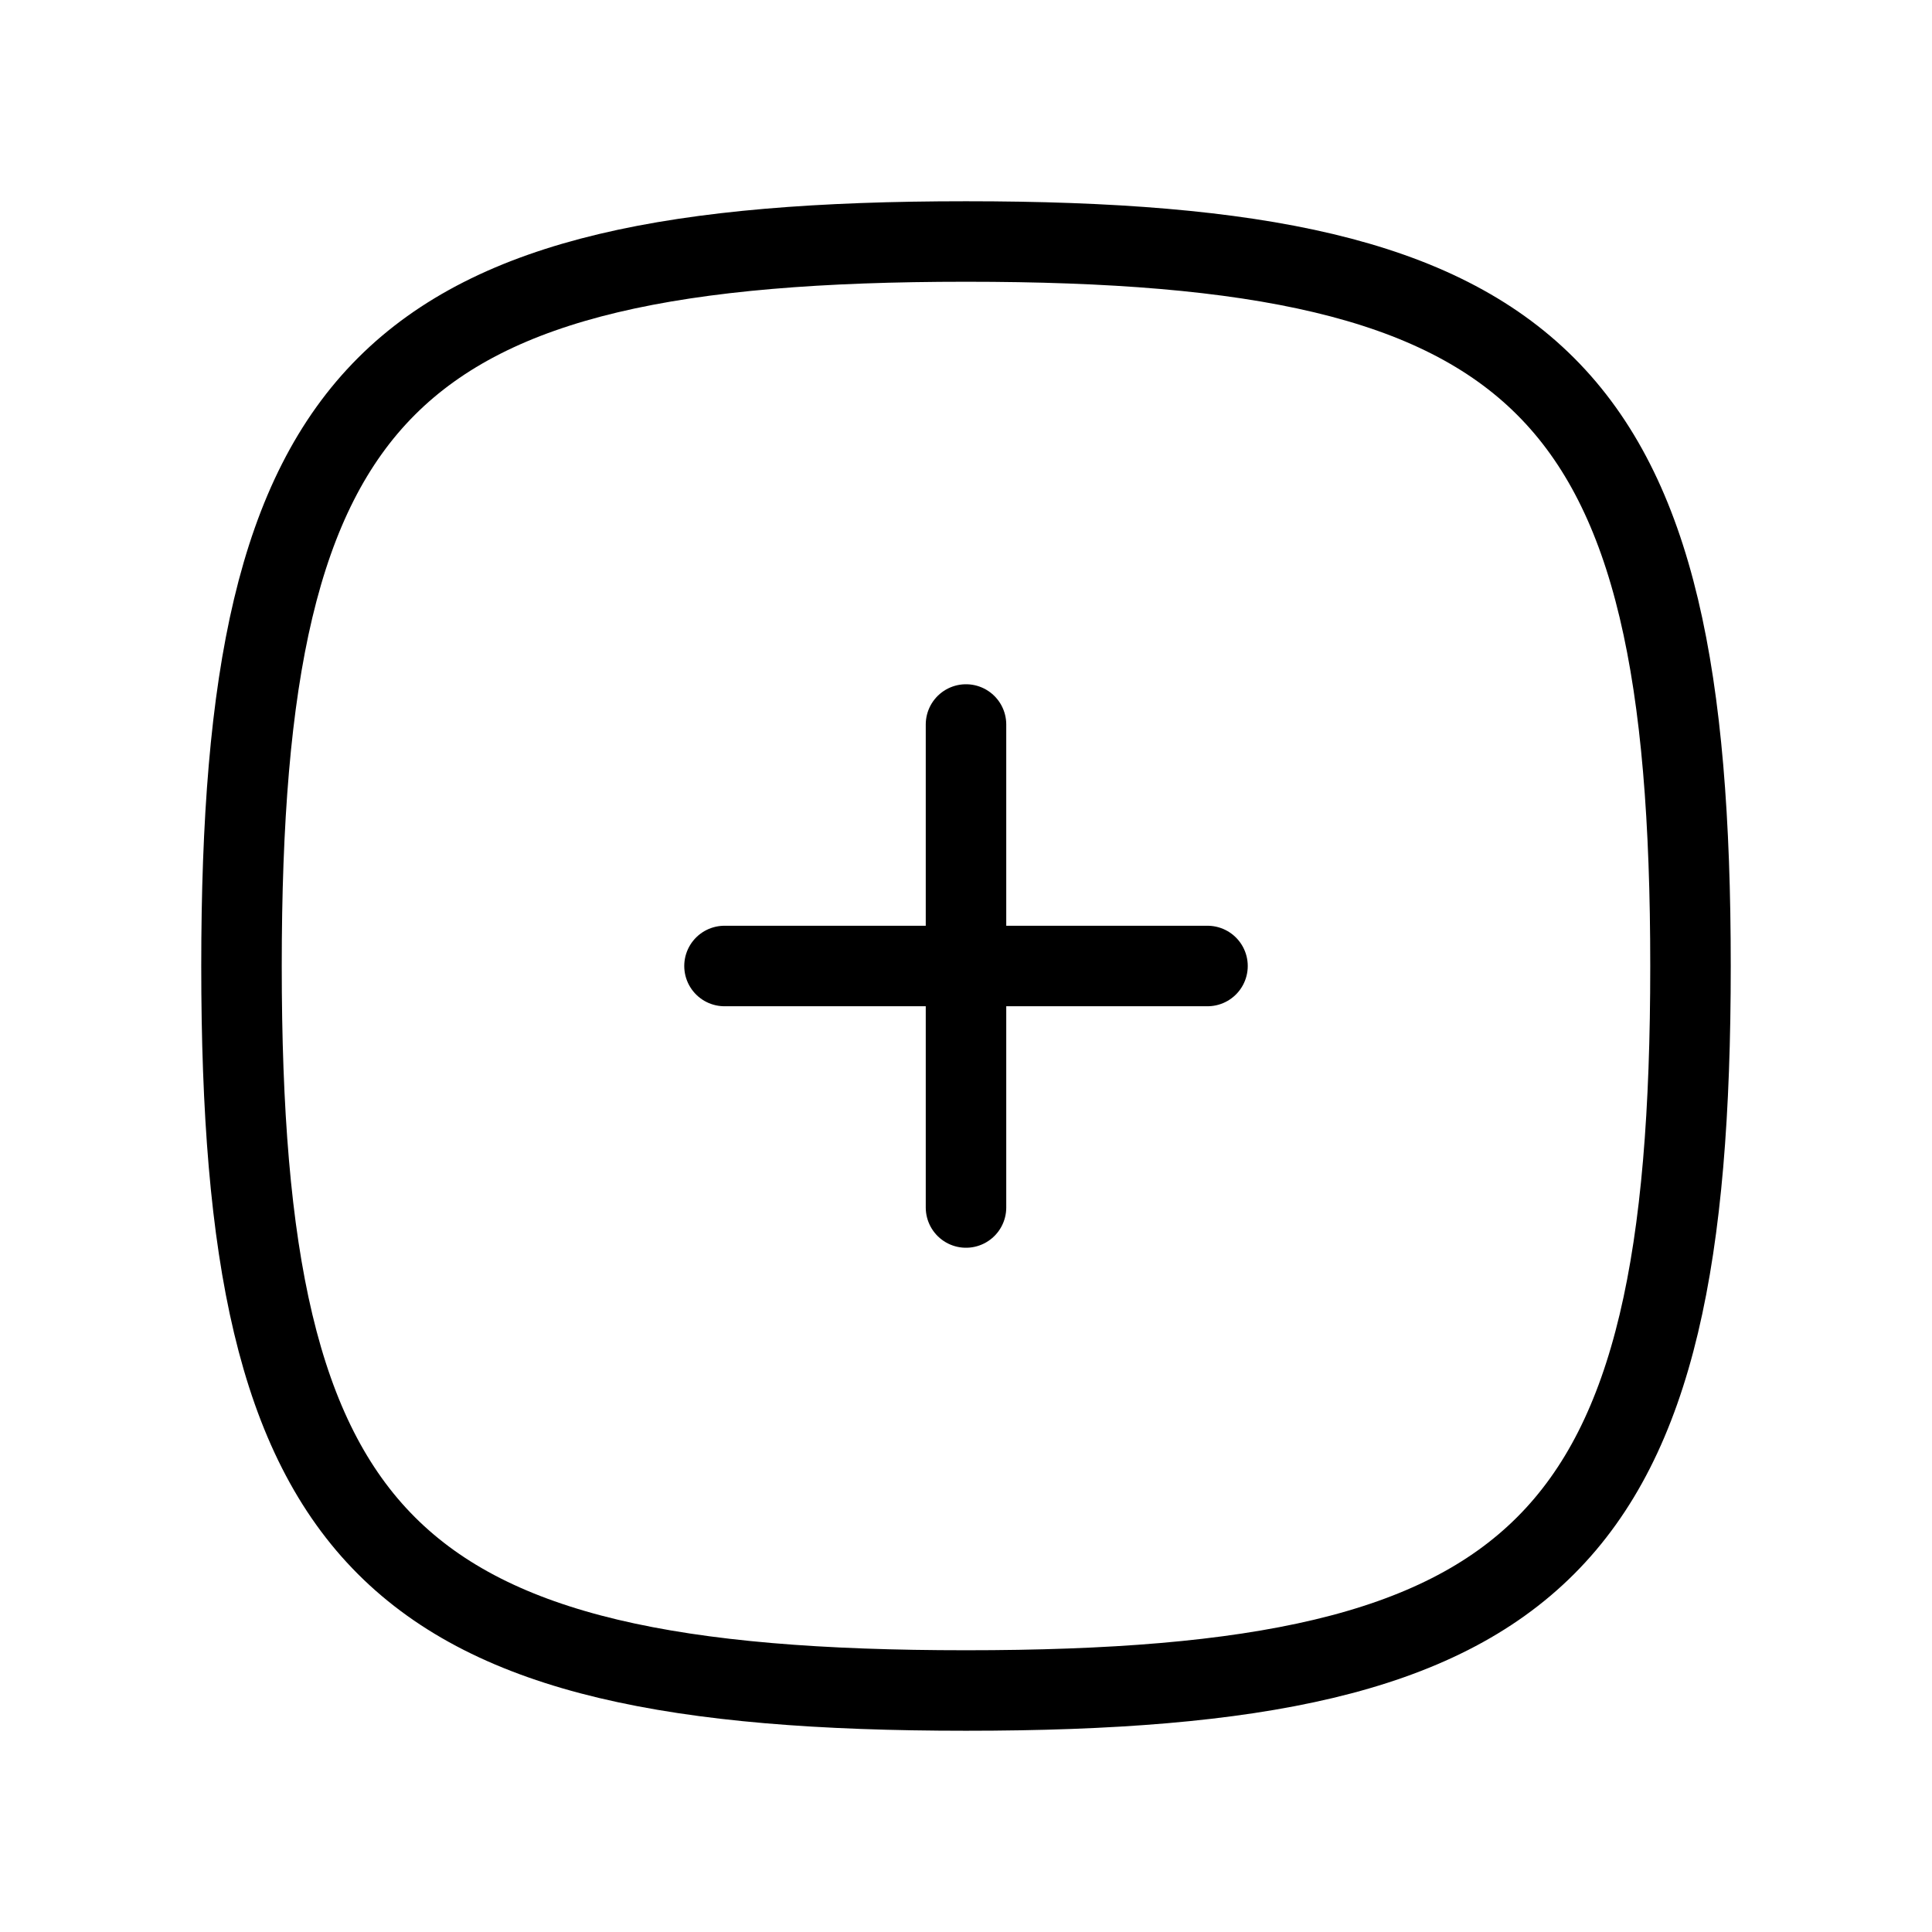 <svg xmlns="http://www.w3.org/2000/svg" viewBox="0 0 24 24" fill="none" stroke="black" stroke-linecap="round" stroke-linejoin="round" width="24" height="24" stroke-width="1">
  <path d="M12 3c7.2 0 9 1.8 9 9s-1.8 9 -9 9s-9 -1.8 -9 -9s1.8 -9 9 -9z"></path>
  <path d="M15 12h-6"></path>
  <path d="M12 9v6"></path>
</svg>